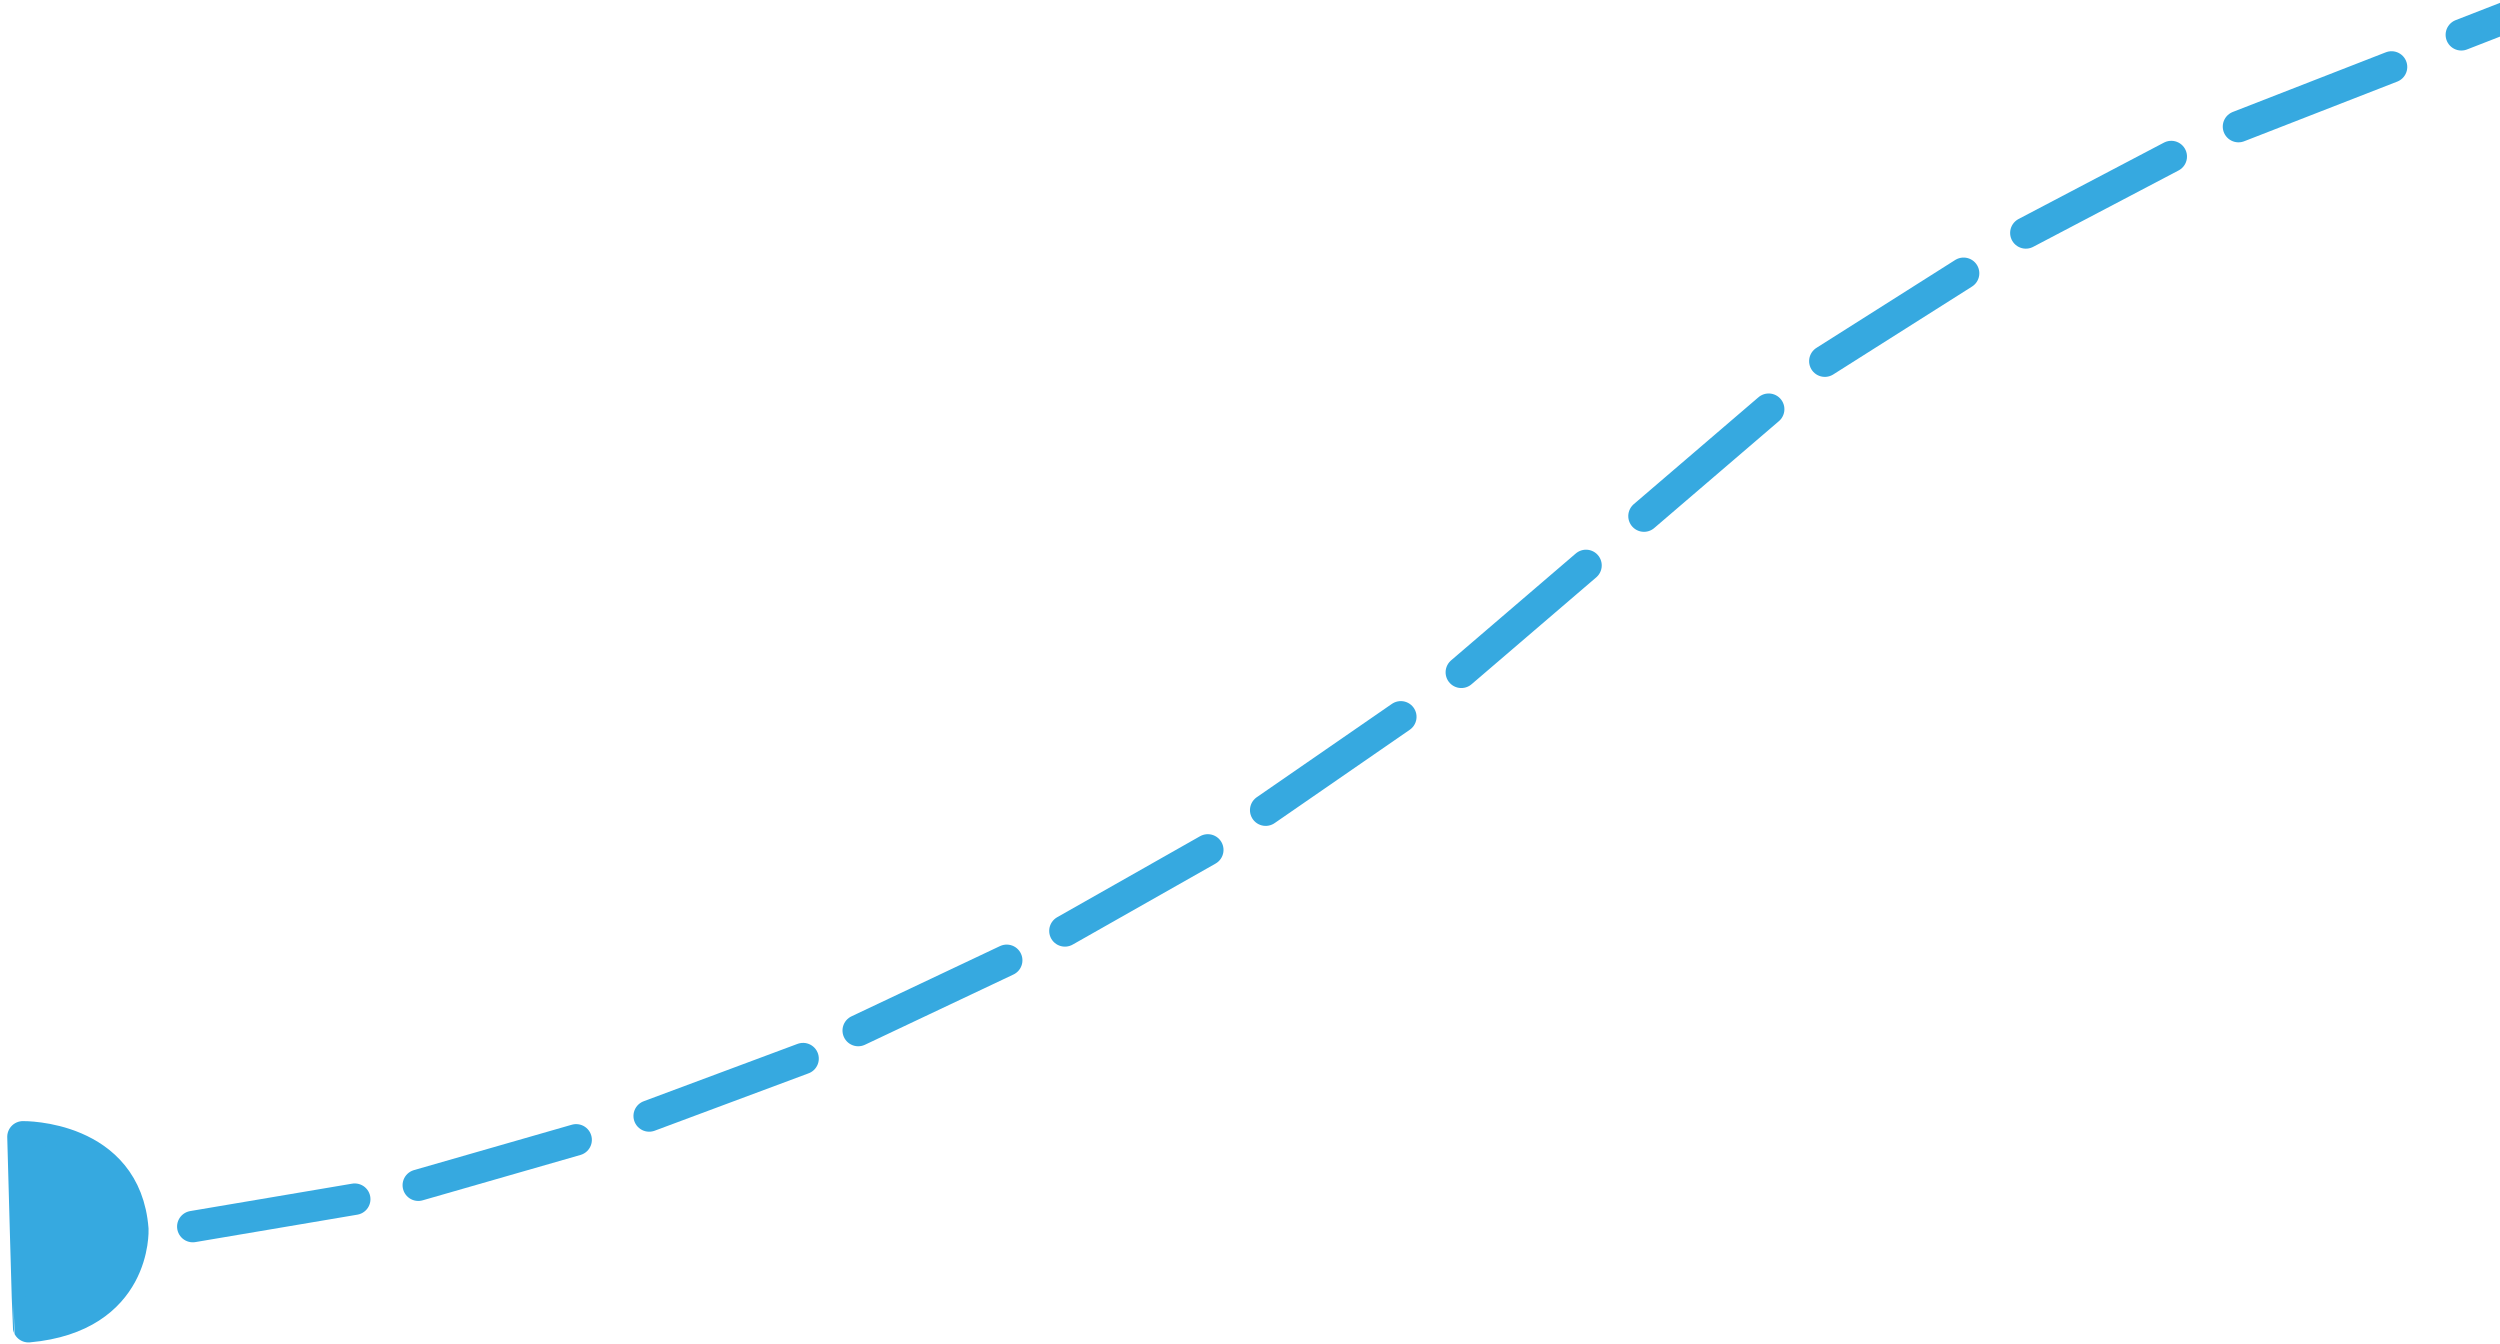 <?xml version="1.0" encoding="UTF-8" standalone="no"?>
<svg width="318px" height="171px" viewBox="0 0 318 171" version="1.1" xmlns="http://www.w3.org/2000/svg" xmlns:xlink="http://www.w3.org/1999/xlink">
    <!-- Generator: Sketch 39.1 (31720) - http://www.bohemiancoding.com/sketch -->
    <title>illustration-02@3x</title>
    <desc>Created with Sketch.</desc>
    <defs></defs>
    <g id="OnePager" stroke="none" stroke-width="1" fill="none" fill-rule="evenodd">
        <g id="Desktop-HD-Copy" transform="translate(-1122, -1575)">
            <g id="illustration-02" transform="translate(1291.987, 1661.35) rotate(-24) translate(-1291.987, -1661.35) translate(1106.487, 1642.85)">
                <g id="Group-7" transform="translate(111, 26.037)" stroke="#36A9E0" stroke-width="4" stroke-linecap="round">
                    <path d="M21.63,8.113 L0.741,8.592" id="Stroke-1"></path>
                    <path d="M50.708,5.688 L29.915,7.709" id="Stroke-3"></path>
                    <path d="M80.024,0.21 L59.491,4.065" id="Stroke-5"></path>
                </g>
                <path d="M220.378,18.234 L200.357,24.205" id="Stroke-8" stroke="#36A9E0" stroke-width="4" stroke-linecap="round"></path>
                <path d="M249.686,9.532 L229.666,15.503" id="Stroke-9" stroke="#36A9E0" stroke-width="4" stroke-linecap="round"></path>
                <g id="Group-22" transform="translate(52, 0.037)" stroke="#36A9E0" stroke-width="4" stroke-linecap="round">
                    <path d="M227.368,3.785 L206.696,6.818" id="Stroke-10"></path>
                    <path d="M257.54,0.963 L236.69,2.318" id="Stroke-12"></path>
                    <path d="M287.771,1.949 L266.899,0.963" id="Stroke-14"></path>
                    <path d="M318.415,2.812 L297.544,1.825" id="Stroke-16"></path>
                    <path d="M51.882,35 L31.03,33.705" id="Stroke-18"></path>
                    <path d="M21.309,32.699 L0.618,29.806" id="Stroke-20"></path>
                </g>
                <path d="M44.511,28.175 L24.274,22.982" id="Stroke-23" stroke="#36A9E0" stroke-width="4" stroke-linecap="round"></path>
                <g id="Group-28" transform="translate(-0, 3.037)">
                    <path d="M17.162,17.17 C17.162,17.17 13.1,27.549 0,23.079 C-0.007,22.973 9.183,0.729 9.183,0.729 C9.183,0.729 21.198,5.866 17.162,17.17 L17.162,17.17 Z" id="Stroke-24" stroke="#36A9E0" stroke-width="4" stroke-linejoin="round"></path>
                    <polygon id="Fill-26" fill="#36A9E0" points="0 22.138 8.505 2.371 13.555 3.609 17.929 11.501 17.162 17.17 12.898 22.227 5.295 25.138"></polygon>
                </g>
            </g>
        </g>
    </g>
</svg>